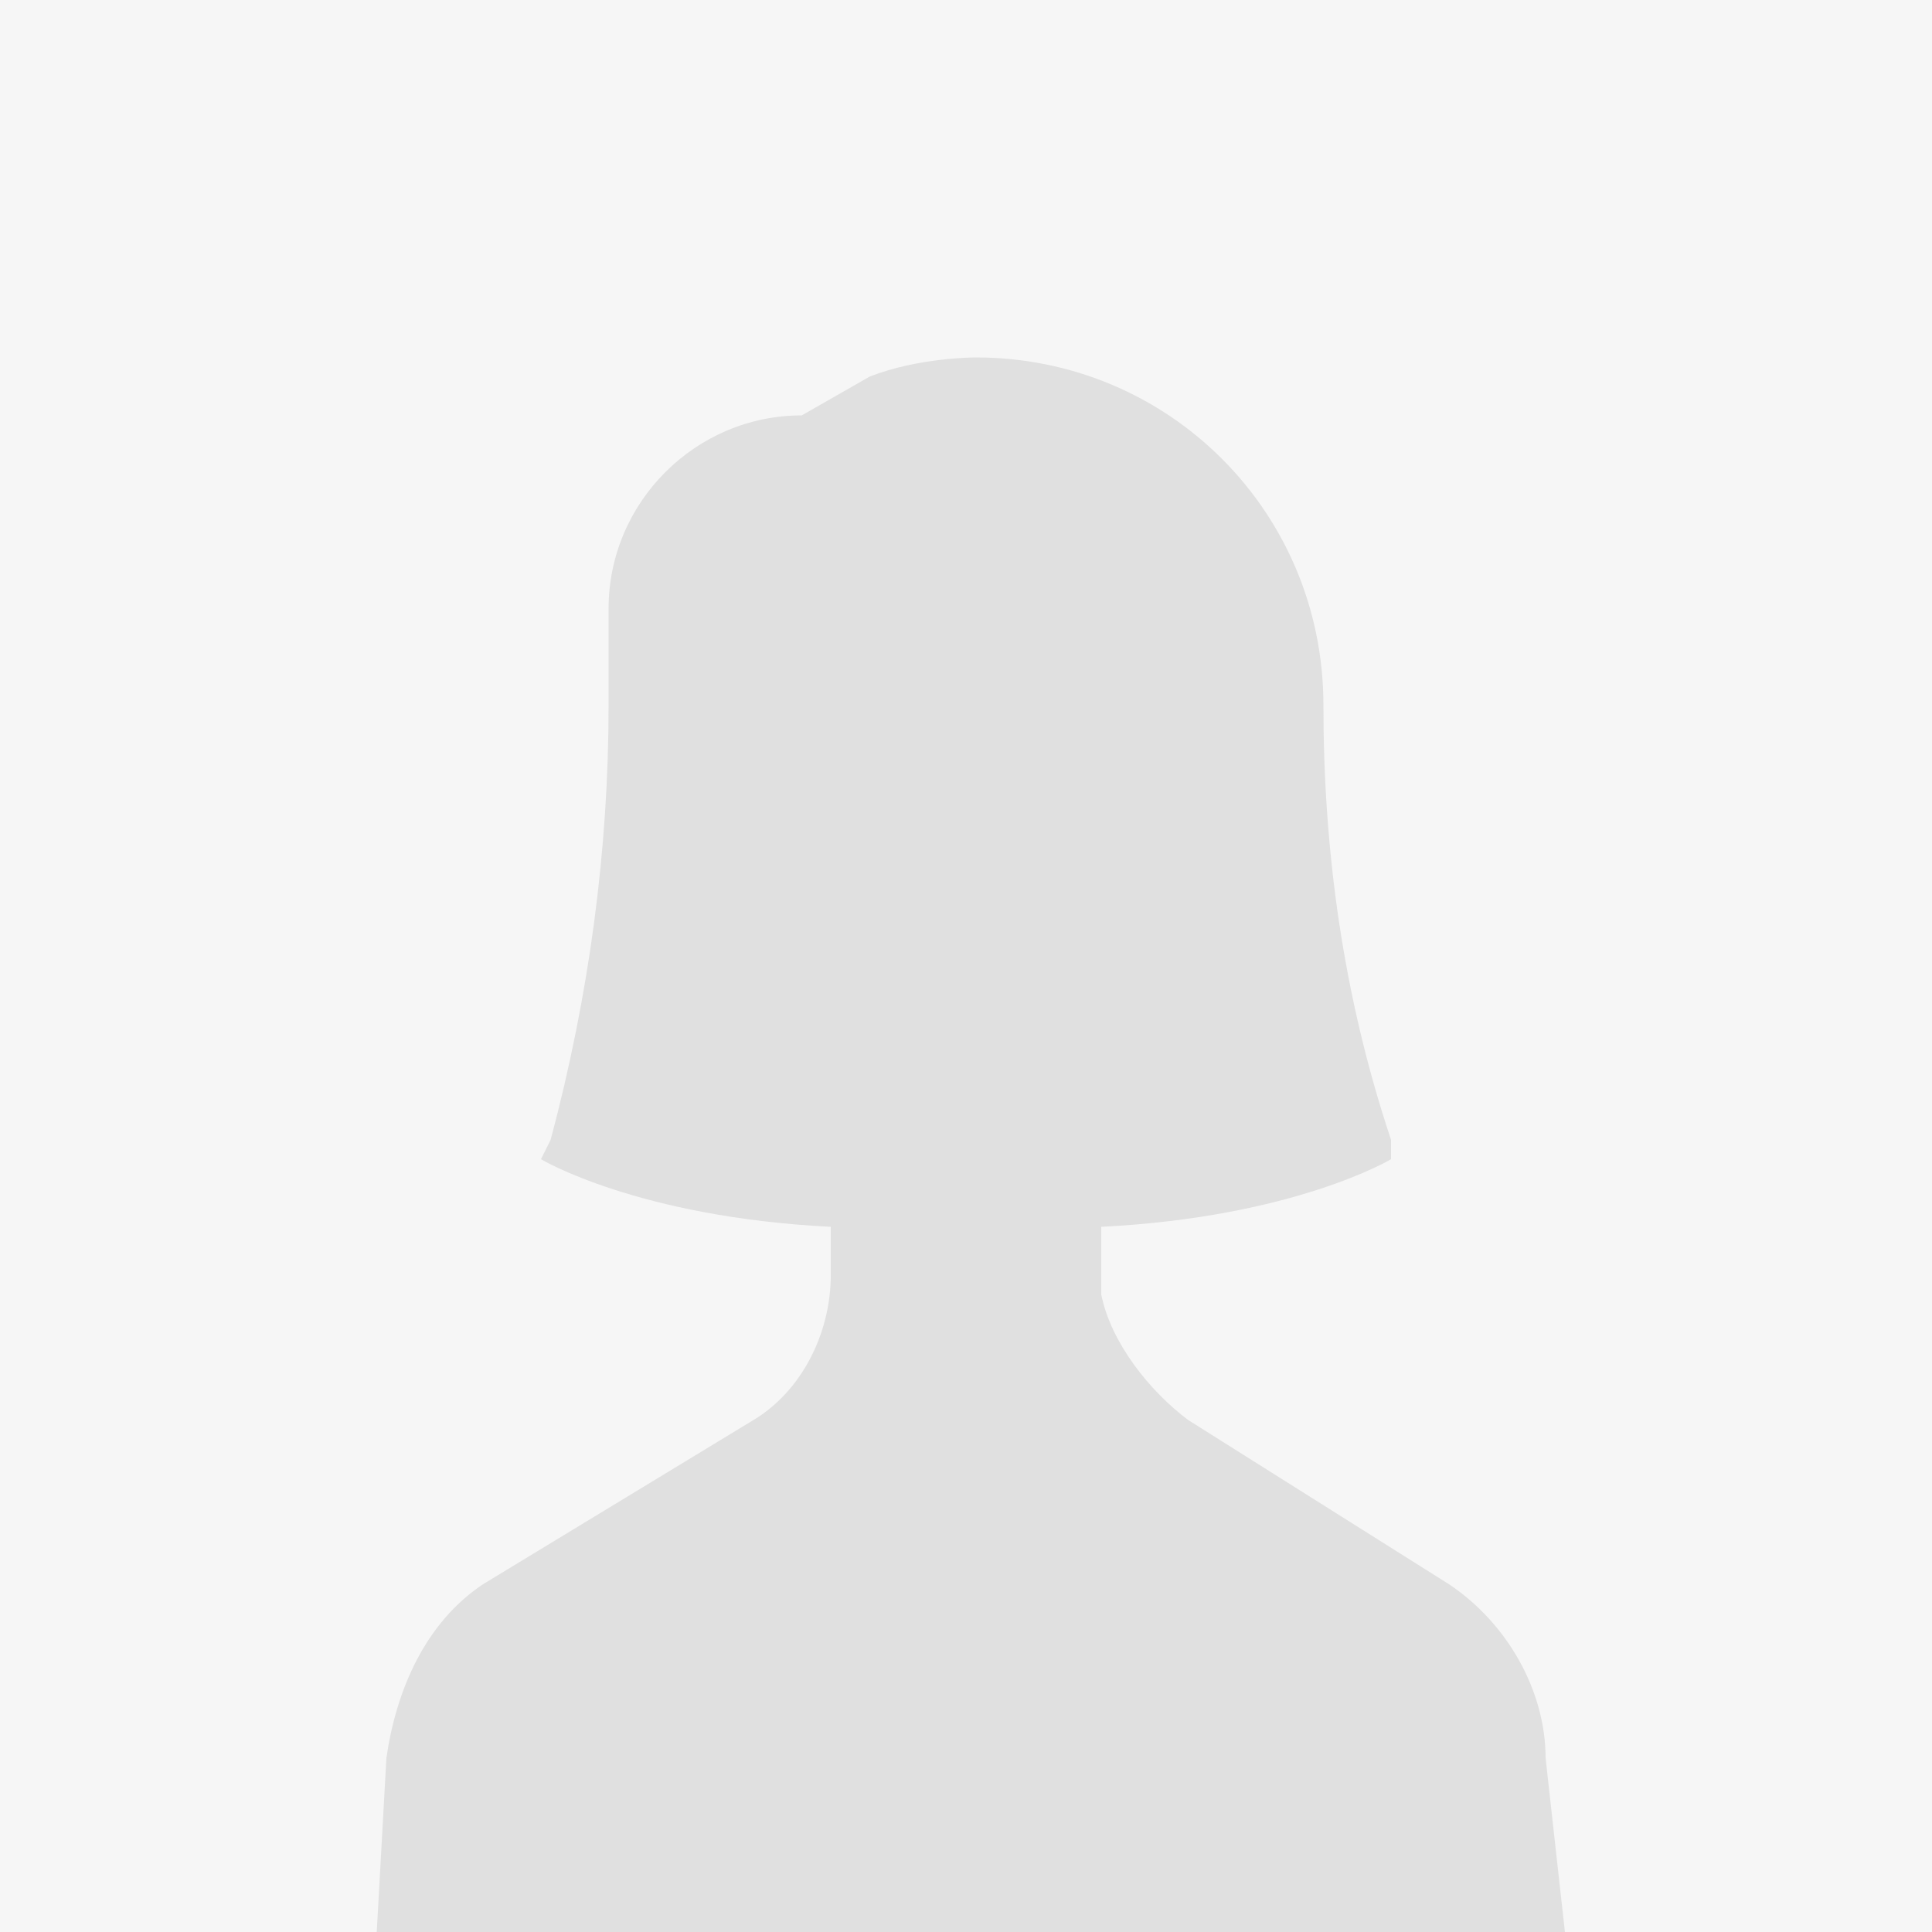 <svg viewBox="0 0 200 200" xmlns="http://www.w3.org/2000/svg">
    <path fill="#F6F6F6" d="M0 0h200v200H0z"/>
    <path fill="#E0E0E0" d="M86 130v-3c-20-1-30-7-30-7l1-2c4-15 6-30 6-45V63c0-11 9-20 20-20l7-4c5-2 11-2 11-2 20 0 36 16 36 36 0 15 2 30 7 45v2s-10 6-30 7v7c1 5 5 10 9 13l27 17c6 4 10 11 10 18l2 18H39l1-18c1-7 4-14 10-18l28-17c5-3 8-9 8-15v-2z"/>
</svg>